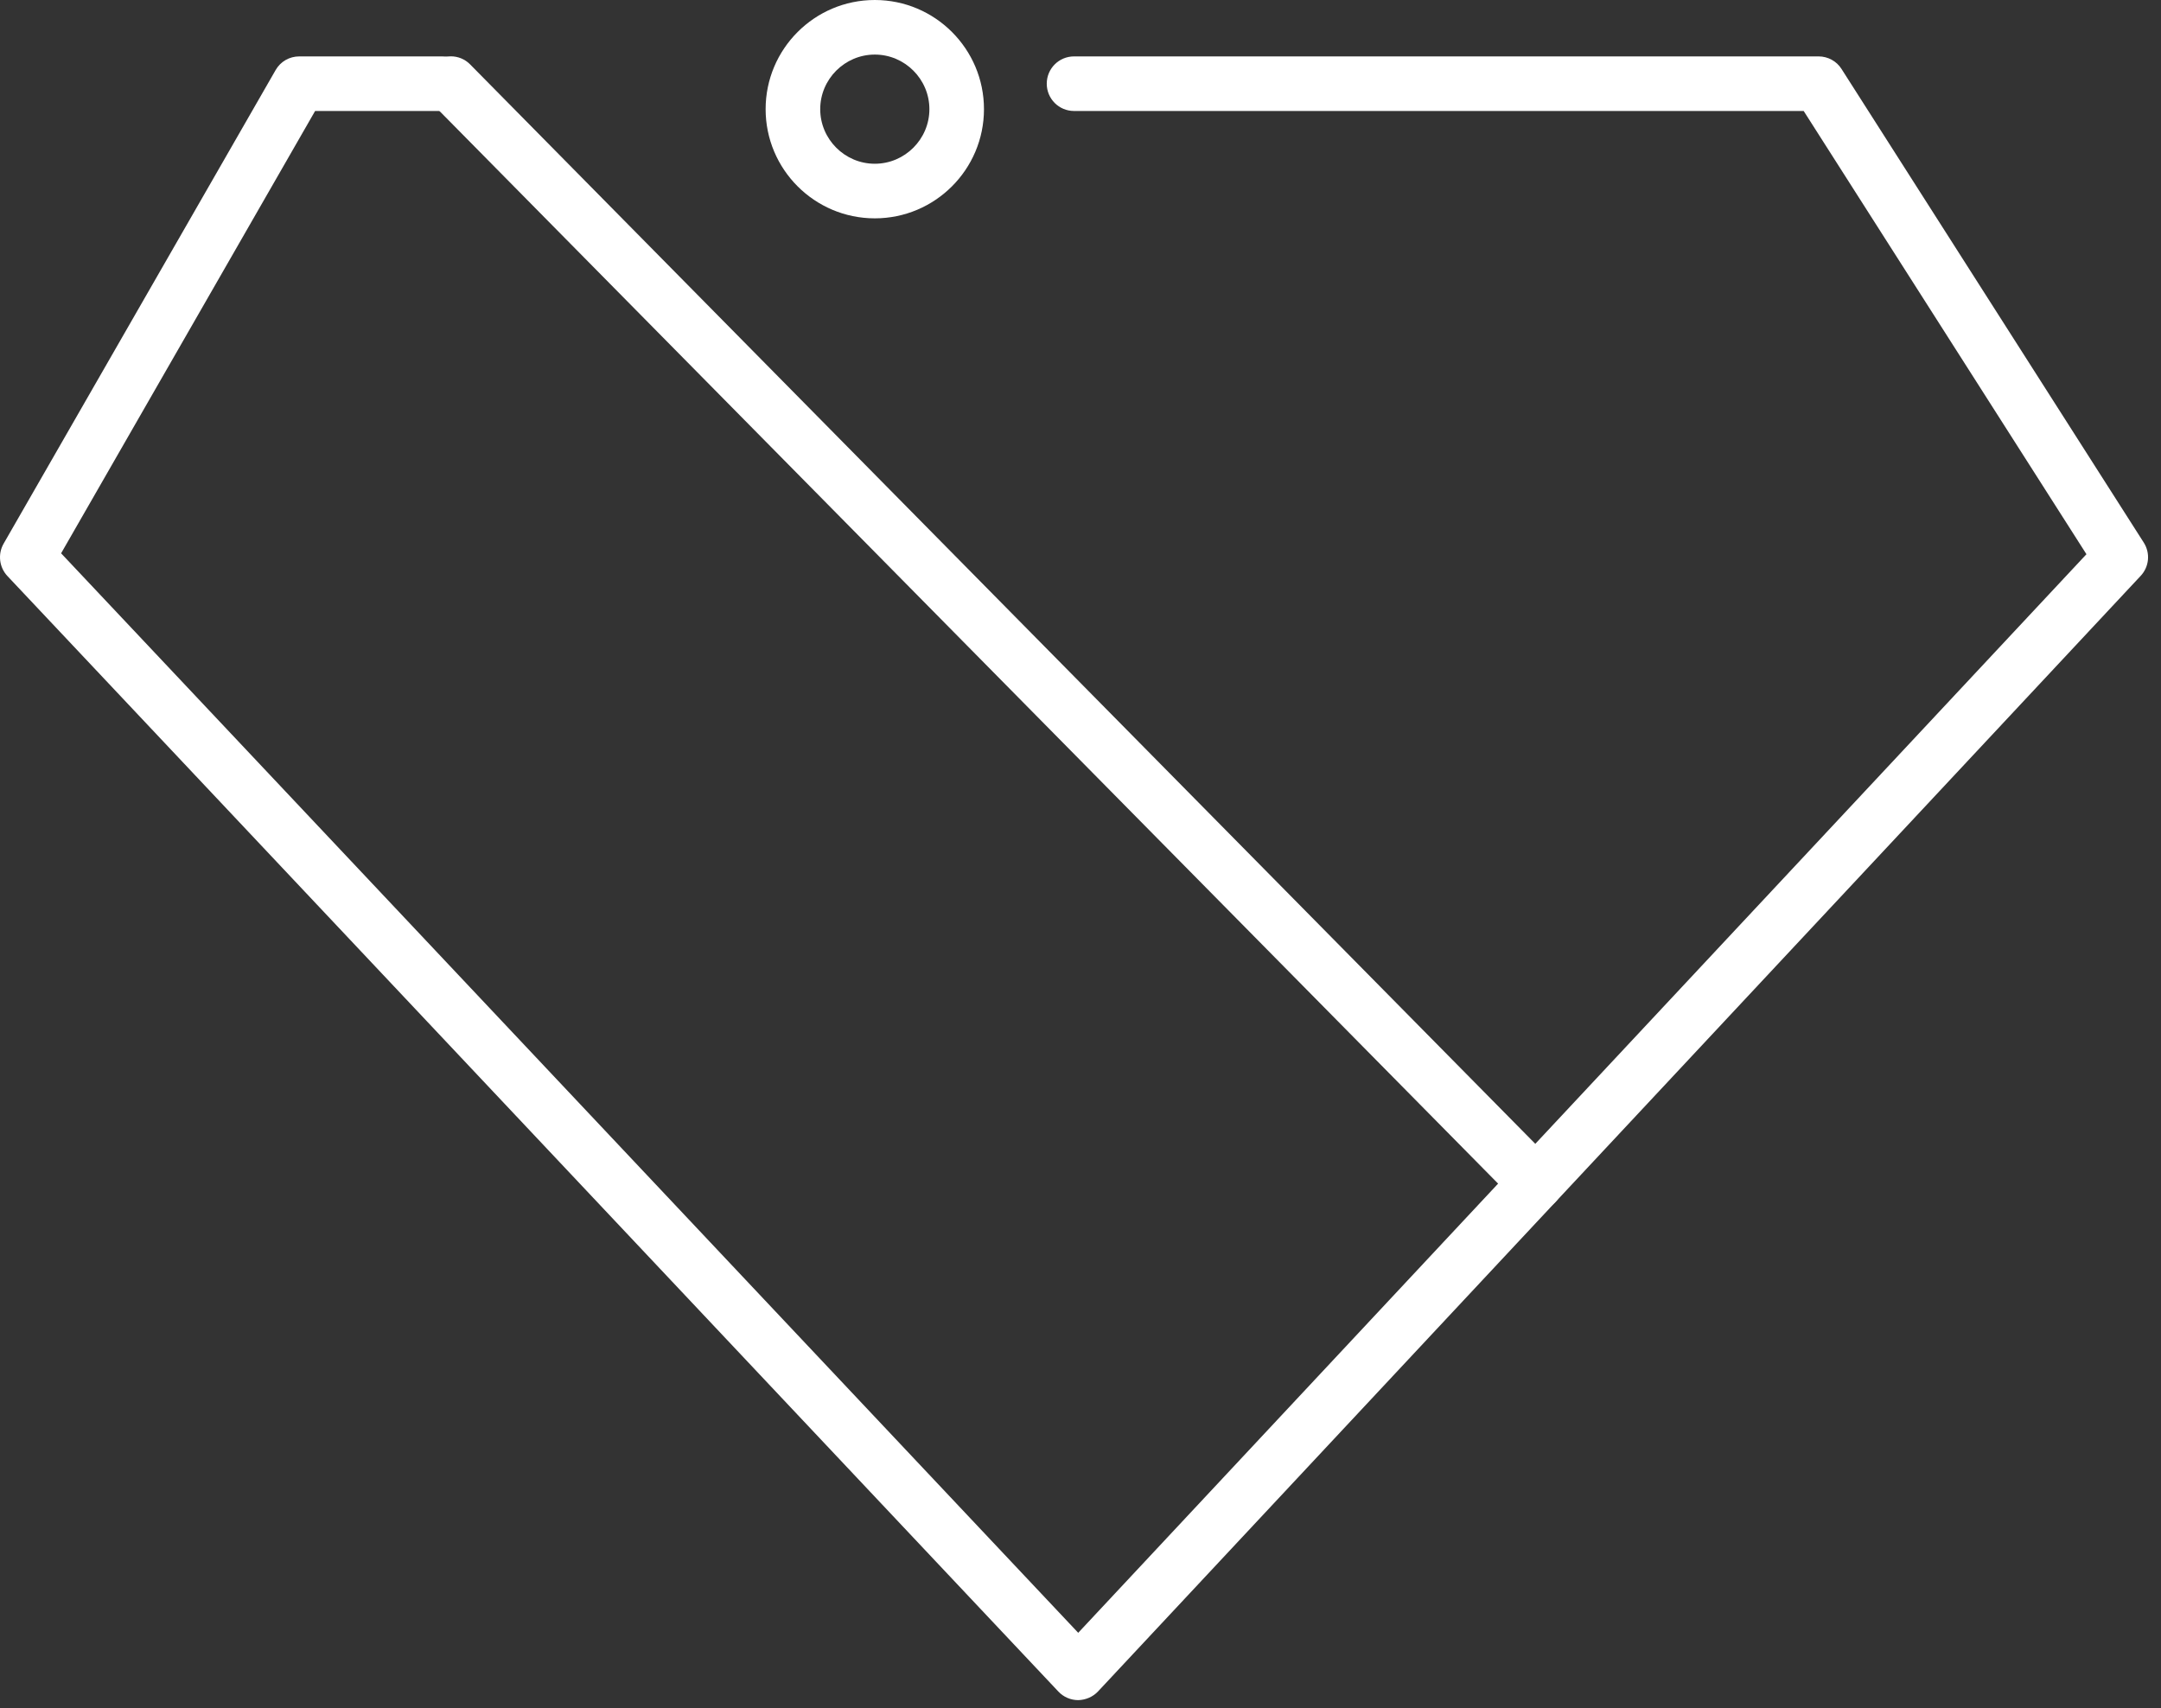 <svg viewBox="0 0 148 117" fill="none" xmlns="http://www.w3.org/2000/svg">
<rect x="0" y="0" width="148" height="117" fill="#333333" stroke="none"/>
<path d="M73.844 116.44C73.334 116.44 72.835 116.228 72.486 115.854L0.509 39.453C-0.052 38.855 -0.164 37.958 0.247 37.235L18.877 4.798C19.213 4.212 19.824 3.863 20.497 3.863H30.292C31.326 3.863 32.161 4.698 32.161 5.732C32.161 6.767 31.326 7.601 30.292 7.601H21.581L4.185 37.895L73.844 111.829L142.894 37.958L123.528 7.601H73.558C72.524 7.601 71.689 6.767 71.689 5.732C71.689 4.698 72.524 3.863 73.558 3.863H124.55C125.186 3.863 125.784 4.187 126.12 4.723L146.819 37.16C147.28 37.883 147.193 38.818 146.607 39.441L75.203 115.842C74.854 116.216 74.355 116.428 73.844 116.44Z" fill="white"/>
<path d="M105.197 82.906C104.711 82.906 104.238 82.719 103.864 82.345L29.544 7.041C28.821 6.306 28.821 5.122 29.556 4.399C30.291 3.676 31.475 3.676 32.198 4.411L106.506 79.716C107.228 80.451 107.228 81.635 106.493 82.358C106.132 82.719 105.658 82.894 105.185 82.894L105.197 82.906Z" fill="white"/>
<path d="M59.912 14.954C55.788 14.954 52.435 11.602 52.435 7.477C52.435 3.352 55.788 0 59.912 0C64.037 0 67.389 3.352 67.389 7.477C67.389 11.602 64.037 14.954 59.912 14.954ZM59.912 3.738C57.856 3.738 56.174 5.421 56.174 7.477C56.174 9.533 57.856 11.215 59.912 11.215C61.969 11.215 63.651 9.533 63.651 7.477C63.651 5.421 61.969 3.738 59.912 3.738Z" fill="white"/>
</svg>
